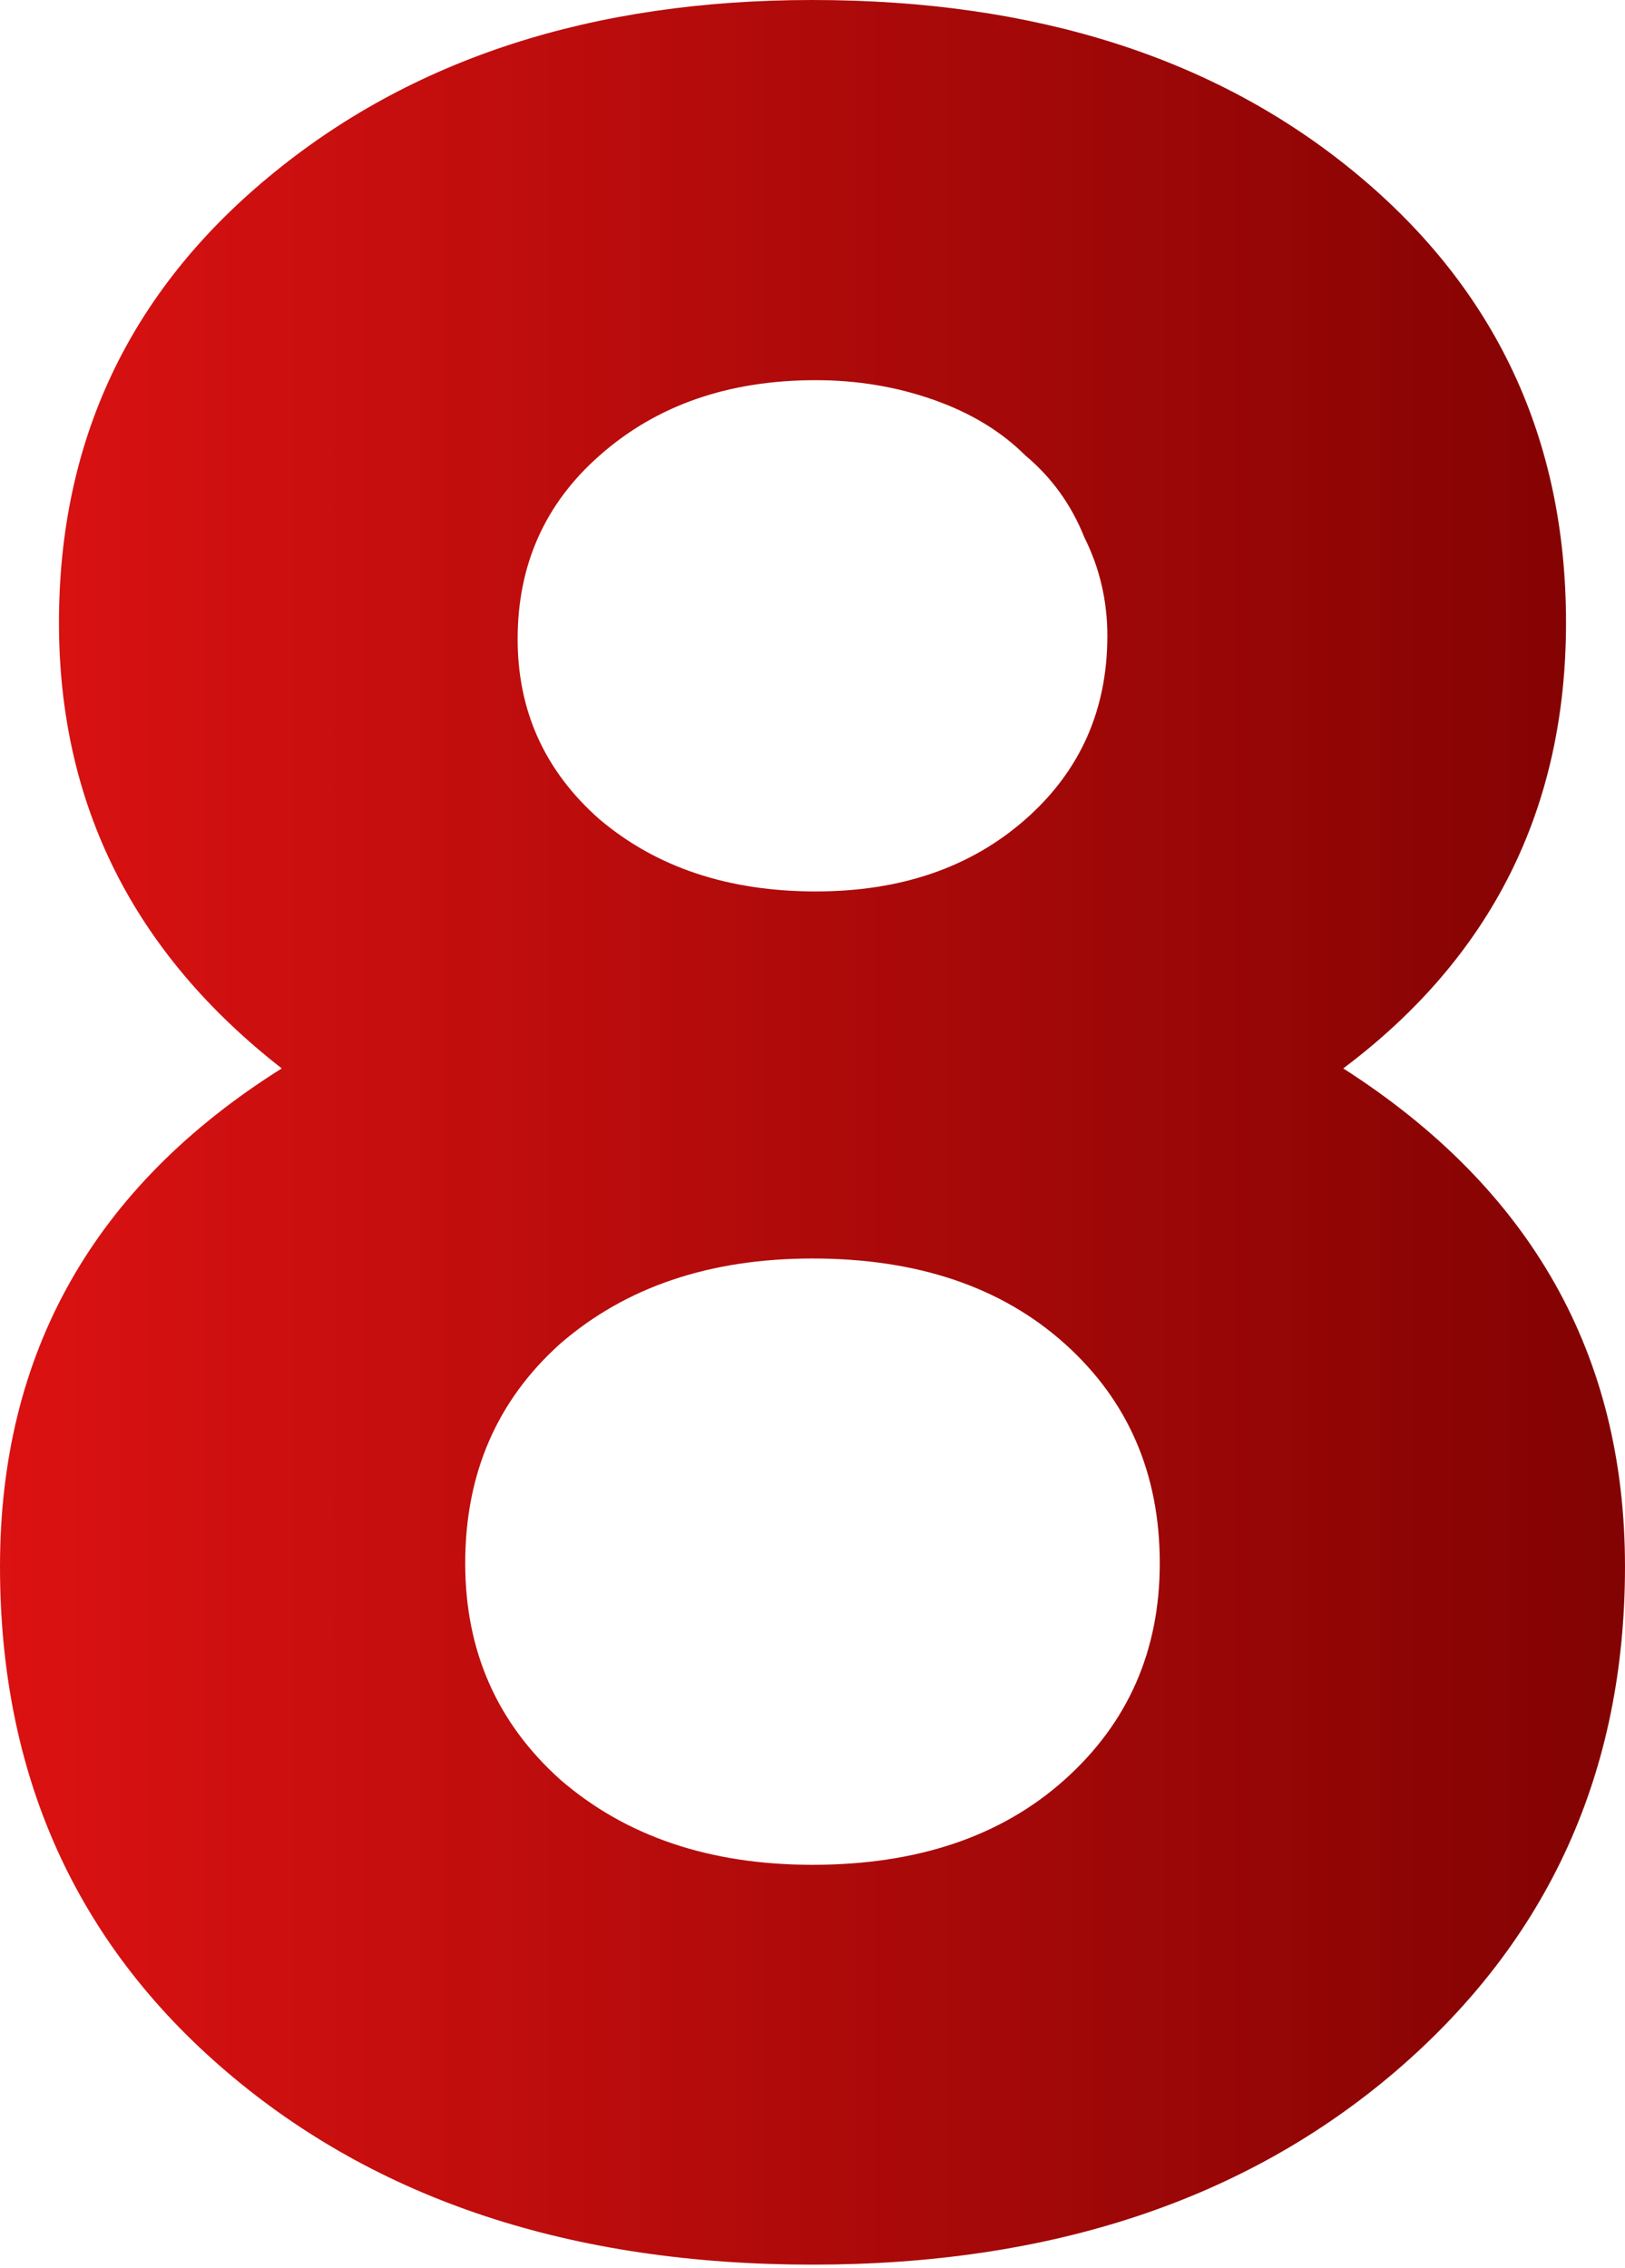 <?xml version="1.0" encoding="UTF-8"?> <svg xmlns="http://www.w3.org/2000/svg" width="258" height="360" viewBox="0 0 258 360" fill="none"> <path d="M213.265 169.571C243.087 188.644 257.998 214.998 257.998 248.635C257.998 281.232 245.861 307.933 221.587 328.74C197.66 349.199 166.797 359.429 128.999 359.429C90.854 359.429 59.818 349.199 35.891 328.74C11.964 308.28 0 281.579 0 248.635C0 214.652 14.911 188.297 44.733 169.571C21.153 151.192 9.363 127.612 9.363 98.83C9.363 70.048 20.459 46.467 42.653 28.088C65.193 9.363 93.975 0 128.999 0C164.37 0 193.152 9.189 215.345 27.568C237.539 45.947 248.635 69.701 248.635 98.83C248.635 128.306 236.845 151.886 213.265 169.571ZM129.519 60.338C115.648 60.338 104.205 64.326 95.189 72.302C86.519 79.931 82.185 89.641 82.185 101.431C82.185 112.874 86.519 122.41 95.189 130.039C104.205 137.668 115.648 141.483 129.519 141.483C143.043 141.483 154.14 137.668 162.809 130.039C171.479 122.41 175.813 112.701 175.813 100.911C175.813 95.362 174.6 90.161 172.172 85.306C170.092 80.104 166.971 75.77 162.809 72.302C158.995 68.487 154.14 65.54 148.245 63.459C142.35 61.379 136.108 60.338 129.519 60.338ZM88.947 282.446C99.35 291.462 112.701 295.97 128.999 295.97C145.644 295.97 158.995 291.462 169.051 282.446C179.108 273.429 184.136 261.986 184.136 248.115C184.136 233.898 179.108 222.281 169.051 213.265C158.995 204.249 145.644 199.741 128.999 199.741C112.701 199.741 99.35 204.249 88.947 213.265C78.891 222.281 73.862 233.898 73.862 248.115C73.862 261.986 78.891 273.429 88.947 282.446Z" fill="url(#paint0_linear_86_116)"></path> <defs> <linearGradient id="paint0_linear_86_116" x1="-23.929" y1="212.572" x2="284.164" y2="212.572" gradientUnits="userSpaceOnUse"> <stop stop-color="#E41313"></stop> <stop offset="1" stop-color="#790101"></stop> </linearGradient> </defs> </svg> 